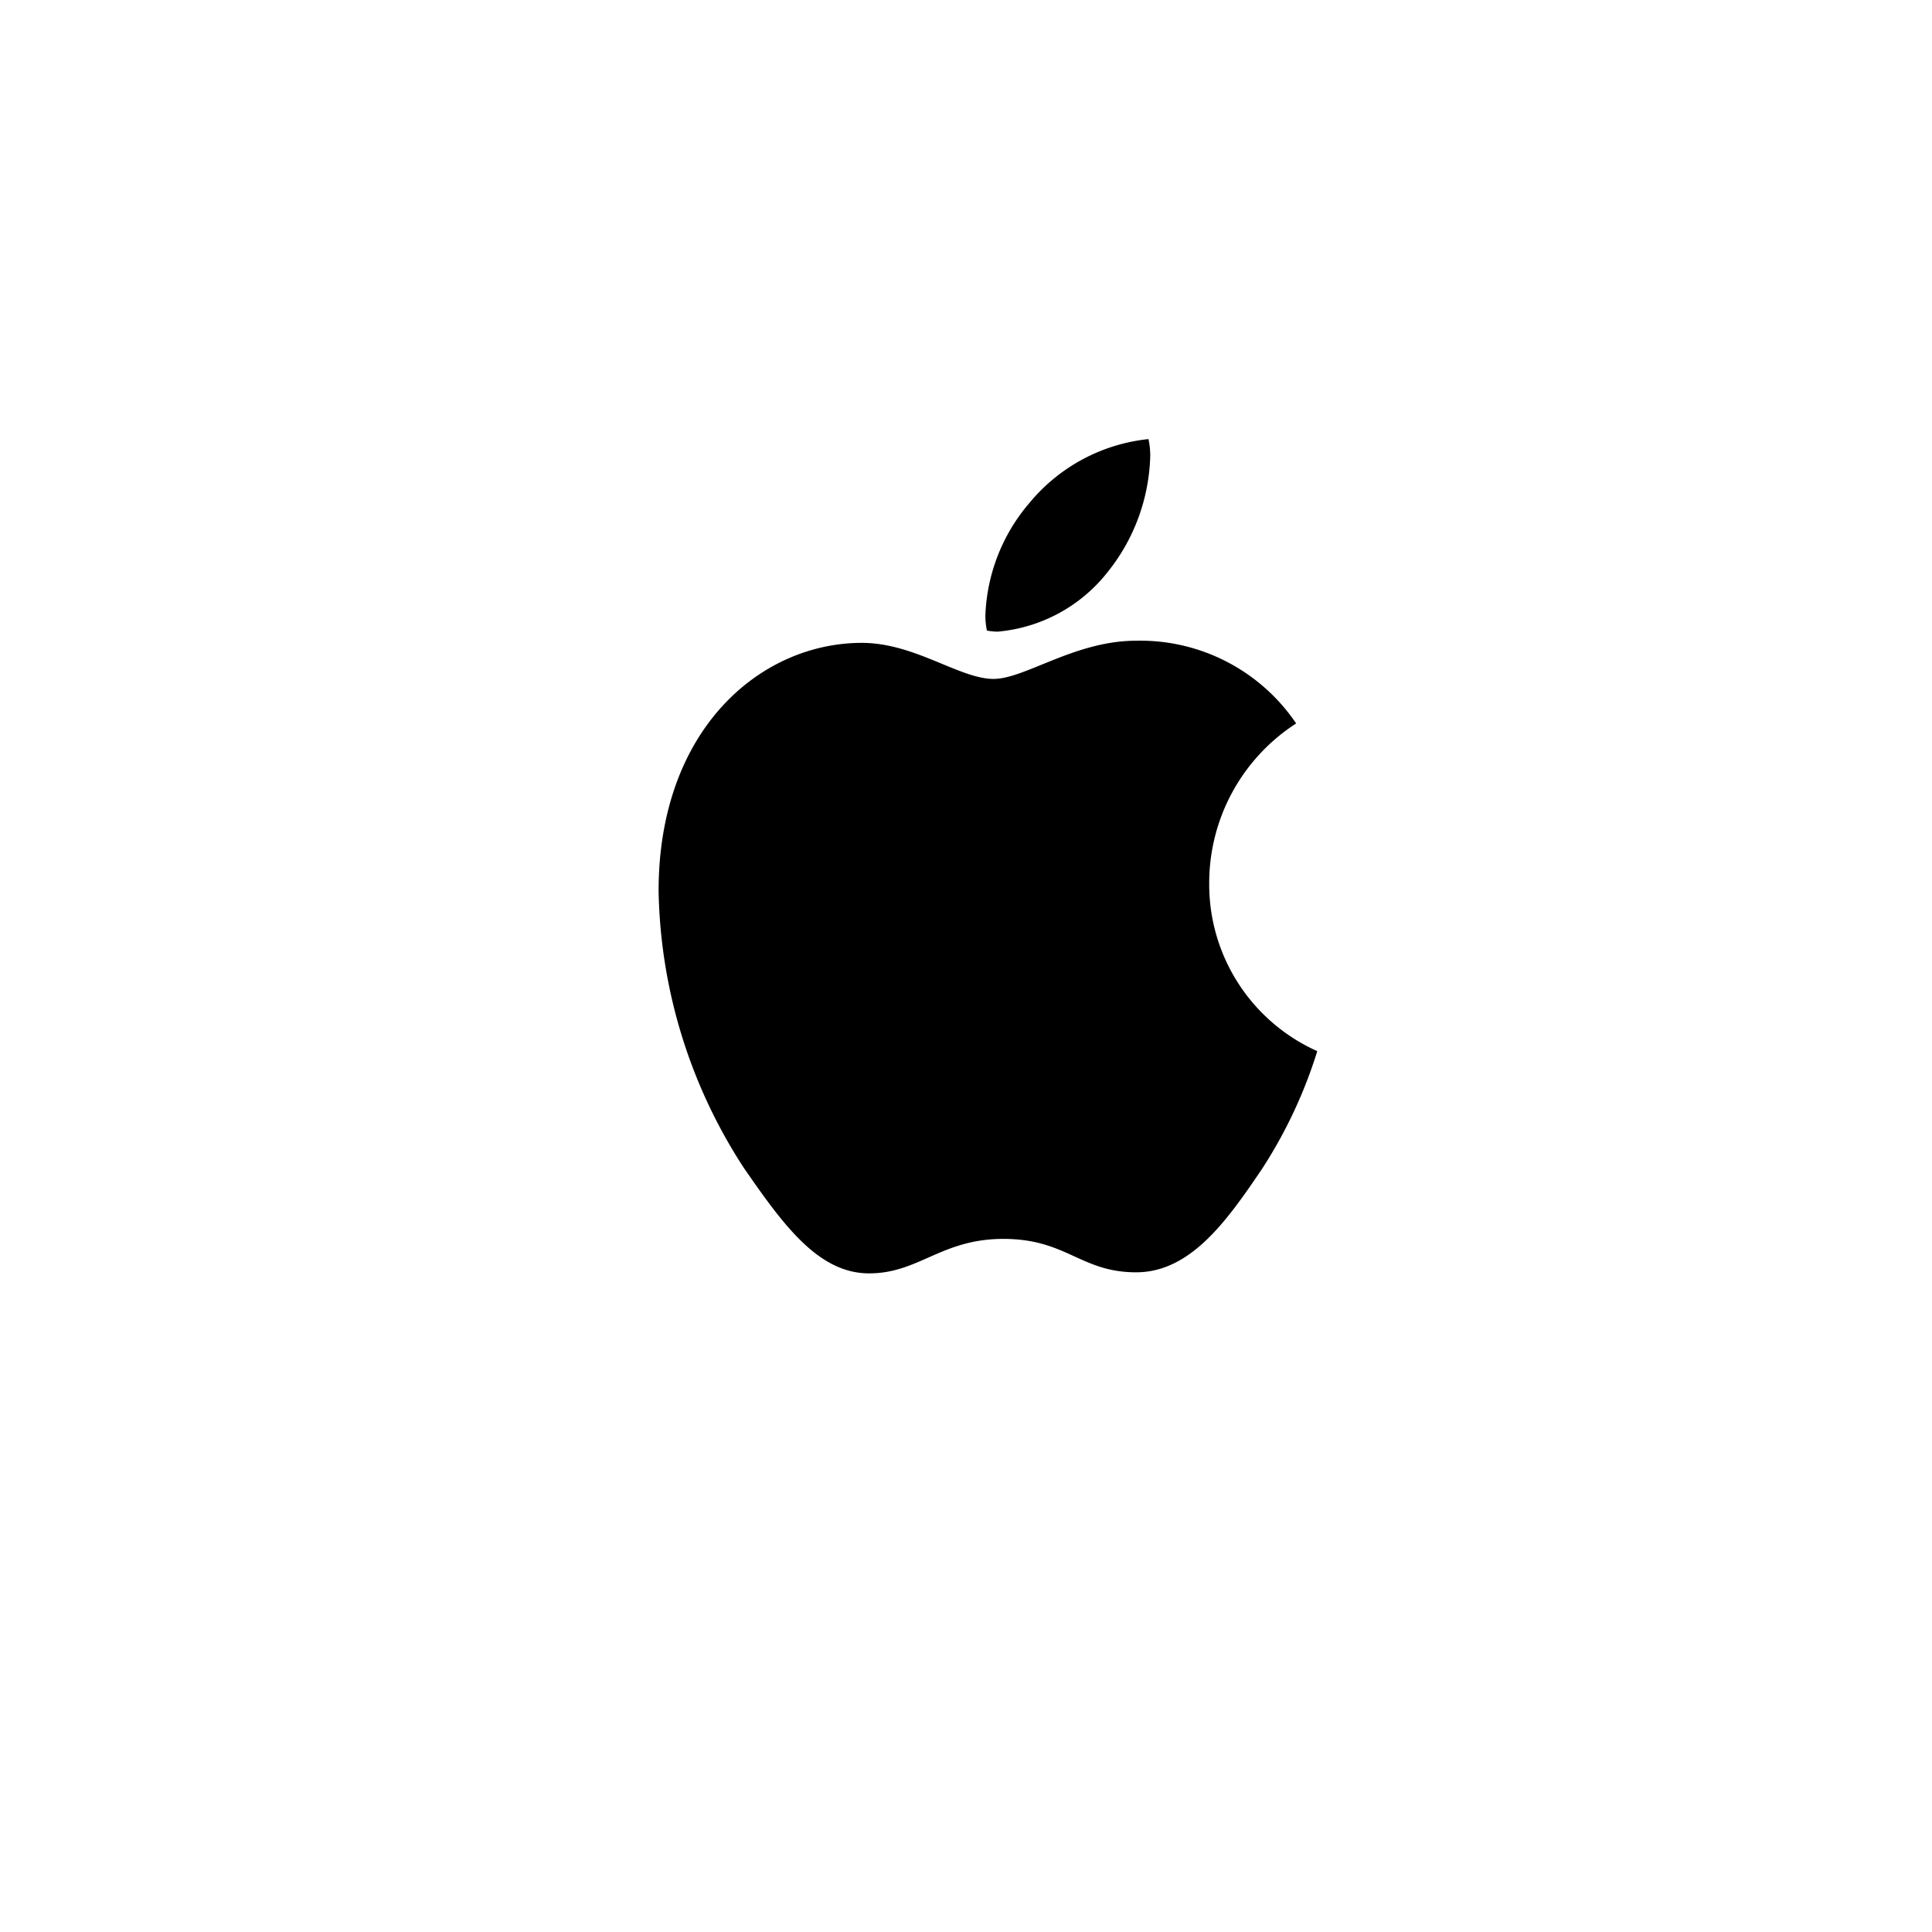 <svg id="icon_apple_white" xmlns="http://www.w3.org/2000/svg" width="44" height="44" viewBox="0 0 44 44">
  <rect id="Rectangle" width="44" height="44" fill="#fff"/>
  <path id="_" data-name="" d="M28.223,20.385a3.583,3.583,0,0,0,2.5-1.353,4.4,4.4,0,0,0,.973-2.657A1.846,1.846,0,0,0,31.656,16a4.06,4.06,0,0,0-2.707,1.449,4.166,4.166,0,0,0-1.008,2.573,1.7,1.7,0,0,0,.035.338A1.315,1.315,0,0,0,28.223,20.385ZM25.293,35c1.137,0,1.641-.785,3.059-.785,1.441,0,1.758.761,3.023.761,1.242,0,2.074-1.184,2.859-2.343A10.8,10.8,0,0,0,35.5,29.939,4.159,4.159,0,0,1,33.039,26.1a4.323,4.323,0,0,1,1.98-3.624,4.285,4.285,0,0,0-3.645-1.884c-1.395,0-2.531.87-3.246.87-.773,0-1.793-.821-3-.821-2.3,0-4.629,1.957-4.629,5.653a11.934,11.934,0,0,0,1.934,6.293C23.348,33.913,24.145,35,25.293,35Z" transform="translate(-5.5 -6)"/>
</svg>
